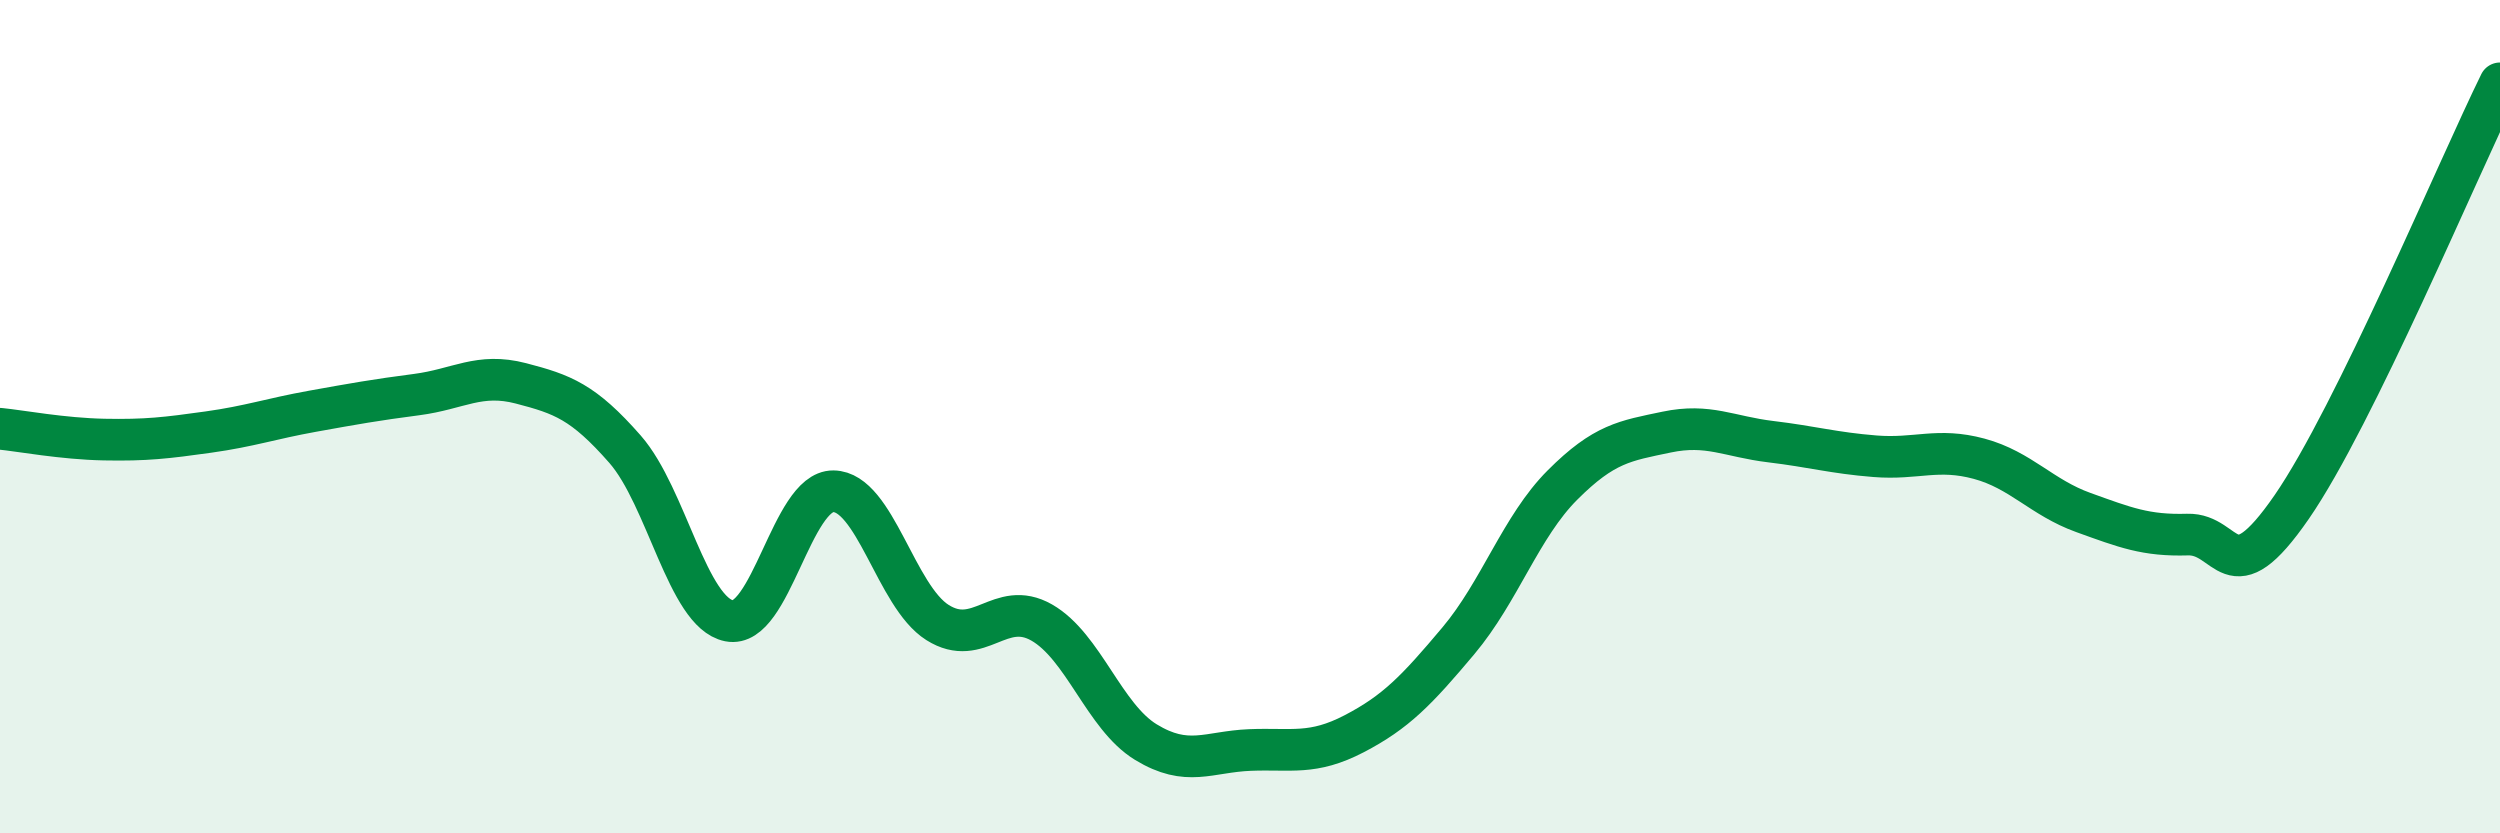 
    <svg width="60" height="20" viewBox="0 0 60 20" xmlns="http://www.w3.org/2000/svg">
      <path
        d="M 0,10.29 C 0.5,10.34 1.5,10.53 2.5,10.55 C 3.5,10.57 4,10.51 5,10.37 C 6,10.23 6.5,10.05 7.5,9.87 C 8.5,9.69 9,9.6 10,9.47 C 11,9.34 11.5,8.94 12.5,9.2 C 13.5,9.46 14,9.64 15,10.78 C 16,11.92 16.5,14.7 17.5,14.9 C 18.5,15.1 19,11.78 20,11.79 C 21,11.8 21.5,14.31 22.5,14.94 C 23.5,15.57 24,14.37 25,14.94 C 26,15.51 26.5,17.2 27.5,17.81 C 28.5,18.42 29,18.04 30,18 C 31,17.96 31.5,18.13 32.5,17.61 C 33.5,17.09 34,16.57 35,15.38 C 36,14.19 36.5,12.64 37.5,11.64 C 38.5,10.64 39,10.58 40,10.37 C 41,10.16 41.5,10.48 42.5,10.6 C 43.5,10.72 44,10.87 45,10.95 C 46,11.03 46.5,10.74 47.5,11.01 C 48.5,11.28 49,11.94 50,12.3 C 51,12.66 51.5,12.86 52.5,12.83 C 53.5,12.8 53.5,14.34 55,12.17 C 56.5,10 59,4.03 60,2L60 20L0 20Z"
        fill="#008740"
        opacity="0.1"
        stroke-linecap="round"
        stroke-linejoin="round"
      />
      <path
        d="M 0,10.29 C 0.5,10.34 1.5,10.53 2.5,10.55 C 3.5,10.57 4,10.51 5,10.37 C 6,10.23 6.5,10.05 7.5,9.87 C 8.5,9.69 9,9.6 10,9.47 C 11,9.34 11.5,8.94 12.5,9.2 C 13.5,9.46 14,9.64 15,10.78 C 16,11.92 16.5,14.7 17.5,14.9 C 18.5,15.1 19,11.78 20,11.79 C 21,11.8 21.5,14.31 22.5,14.94 C 23.5,15.57 24,14.37 25,14.94 C 26,15.51 26.5,17.2 27.5,17.81 C 28.5,18.42 29,18.04 30,18 C 31,17.96 31.5,18.13 32.5,17.61 C 33.5,17.09 34,16.57 35,15.38 C 36,14.19 36.5,12.64 37.5,11.64 C 38.5,10.64 39,10.58 40,10.37 C 41,10.16 41.5,10.48 42.5,10.6 C 43.5,10.72 44,10.87 45,10.95 C 46,11.03 46.5,10.74 47.5,11.01 C 48.5,11.28 49,11.94 50,12.3 C 51,12.66 51.5,12.86 52.5,12.83 C 53.5,12.8 53.5,14.34 55,12.17 C 56.5,10 59,4.03 60,2"
        stroke="#008740"
        stroke-width="1"
        fill="none"
        stroke-linecap="round"
        stroke-linejoin="round"
      />
    </svg>
  